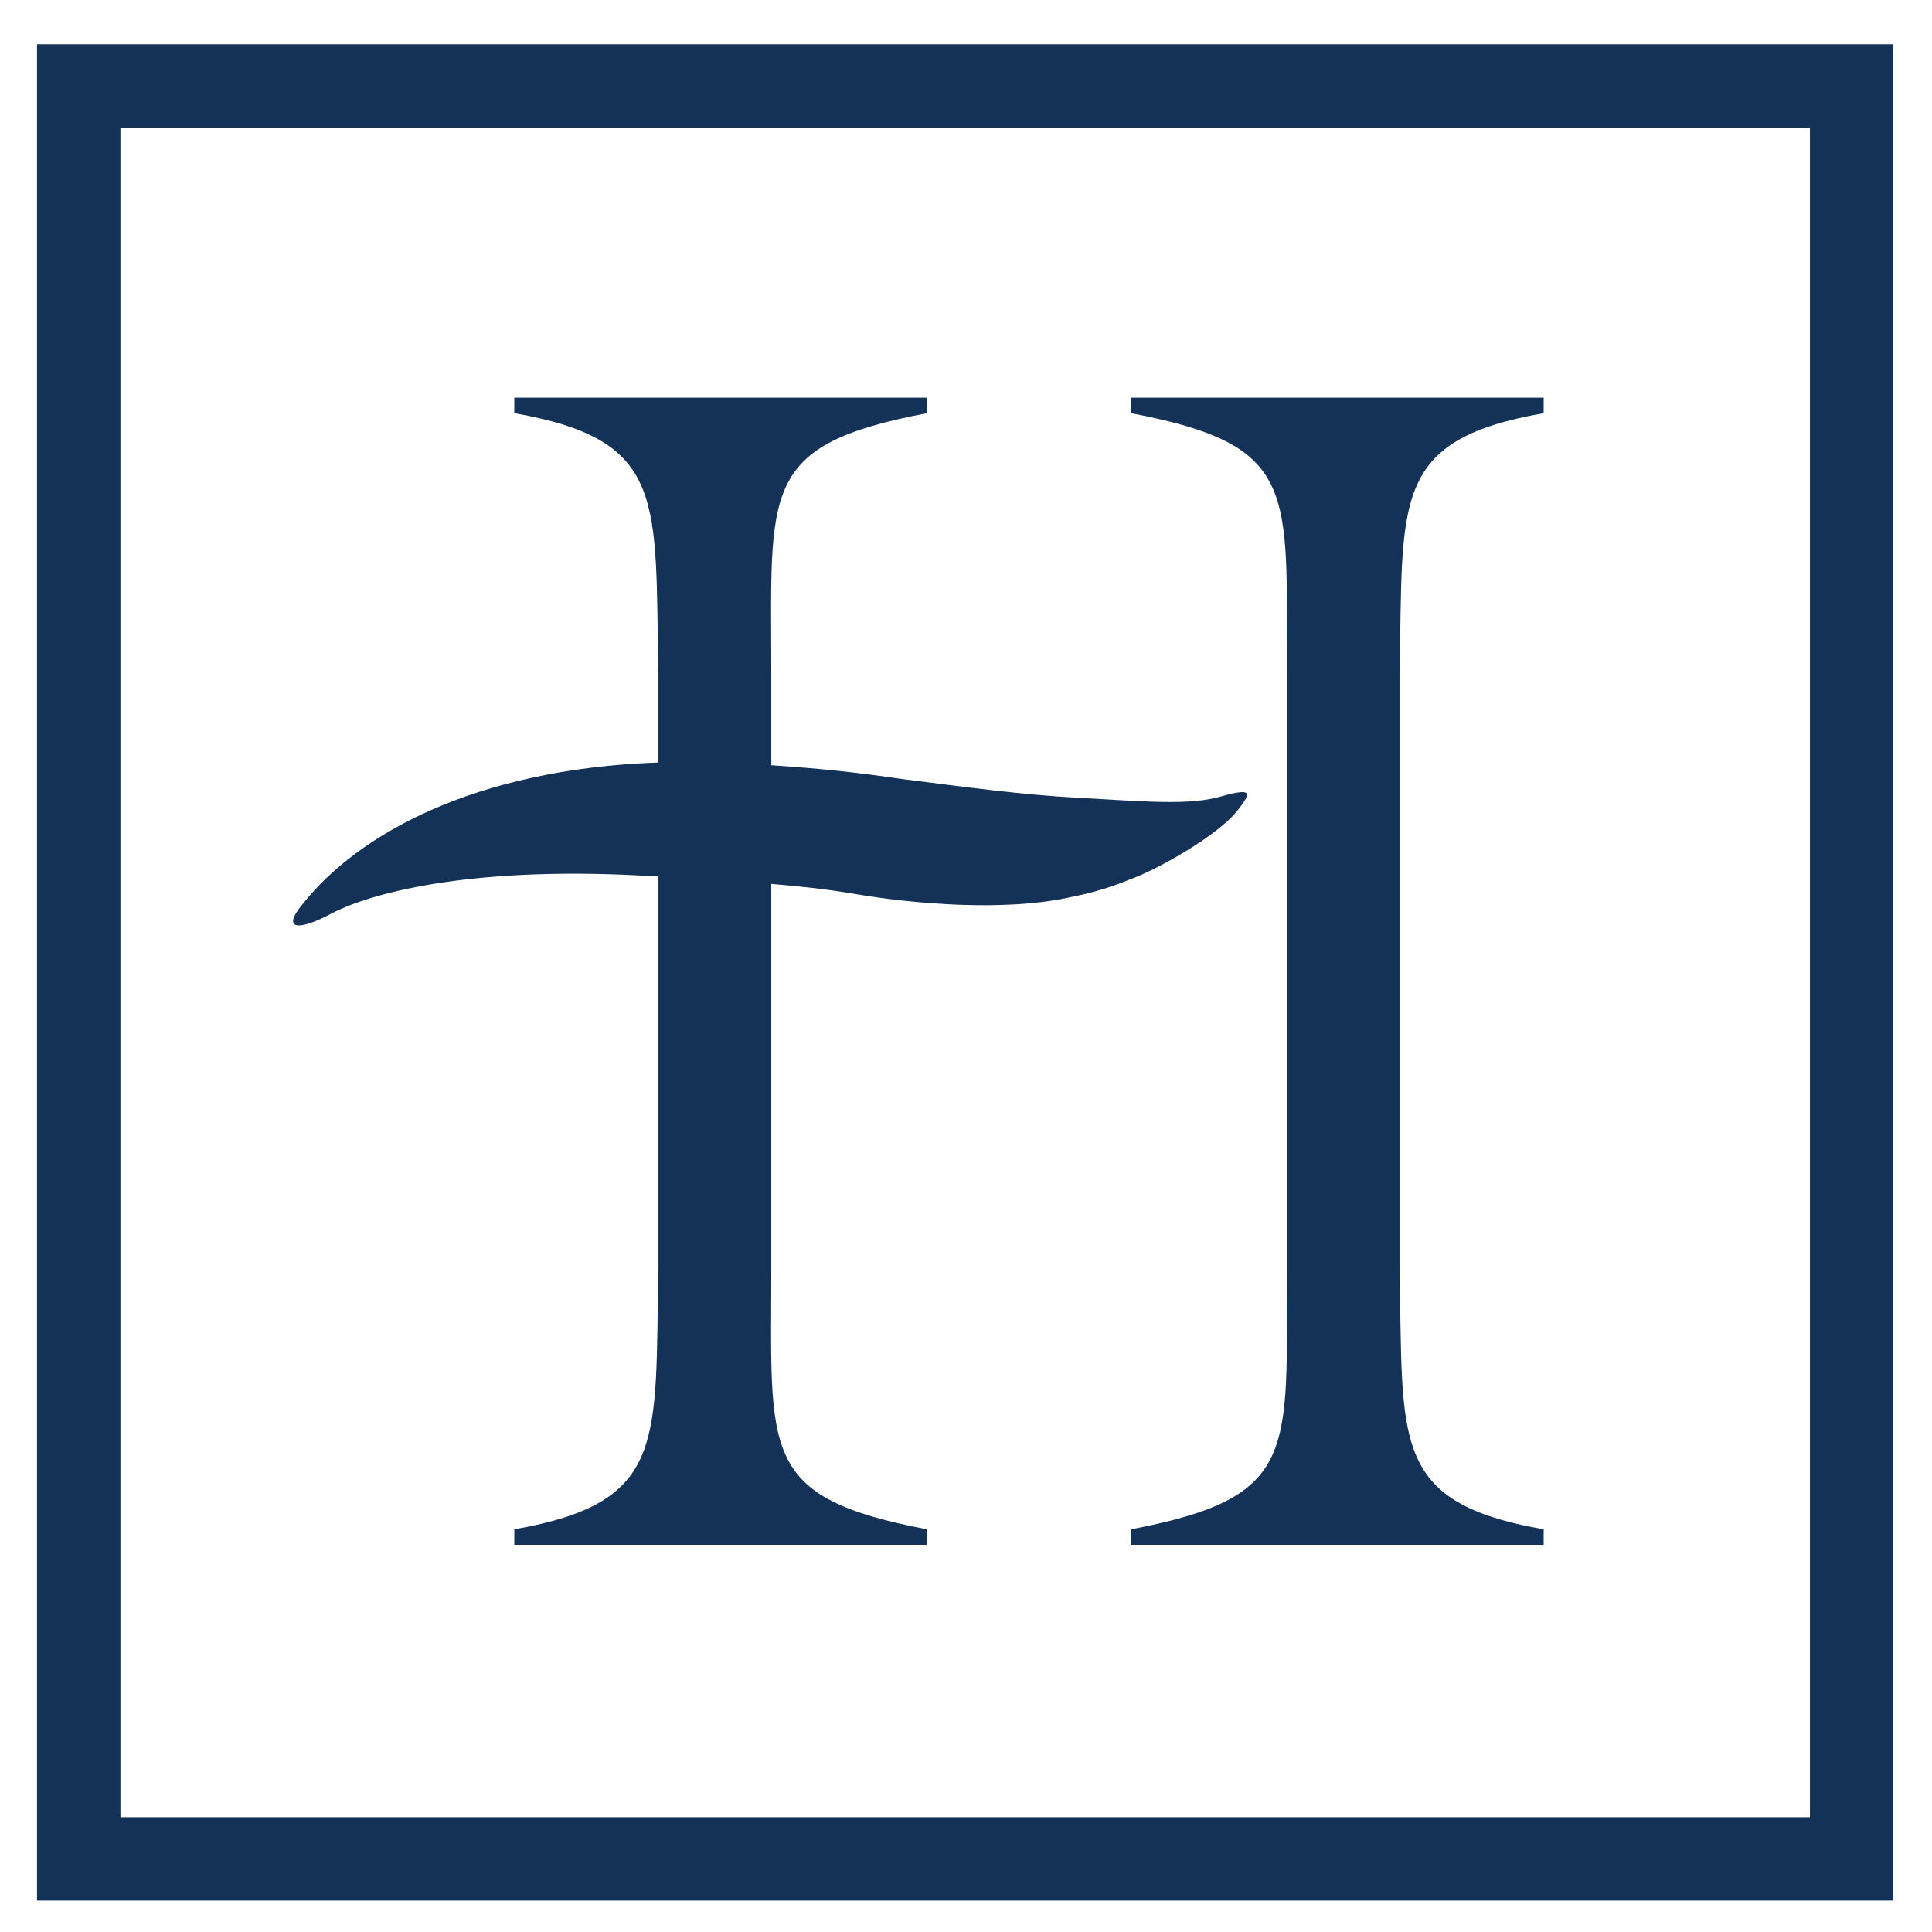 <svg xmlns="http://www.w3.org/2000/svg" xmlns:xlink="http://www.w3.org/1999/xlink" version="1.2" viewBox="0 0 800 800" baseProfile="tiny-ps">  <title>Highland Homes</title>  <g>    <path d="M15.324,18.323V787l768.671,0V18.323L15.324,18.323z M749.452,752.454H49.867V52.874h699.585   V752.454z" fill="#143157"/>    <g>      <path d="M532.799,279.414v245.519c0,76.968,5.087,95.017-64.461,108.318v6.427h170.863v-6.427    c-63.713-11.203-58.087-36.257-59.682-108.318V279.414c1.595-72.074-4.031-97.134,59.682-108.326v-6.421H468.338v6.421    C537.887,184.378,532.799,202.445,532.799,279.414z" fill="#143157"/>      <path d="M136.951,378.428c15.262-8.146,55.836-19.726,128.429-15.883c2.505,0.132,4.903,0.262,7.271,0.391    v161.997c-1.595,72.061,4.03,97.115-59.683,108.318v6.427h170.866v-6.427c-69.554-13.301-64.46-31.35-64.46-108.318V365.999    c14.34,1.211,24.934,2.513,34.687,4.179c25.545,4.351,61.633,7.034,87.568,1.678c7.489-1.547,14.992-3.121,25.619-7.451    c12.101-4.258,37.076-18.544,45.034-28.61c6.231-7.875,6.123-9.468-5.927-6.215c-13.587,4.188-32.521,2.221-60.657,0.728    c-22.217-1.179-45.773-4.379-72.335-7.74c-17.166-2.526-32.329-4.272-53.988-5.695v-37.459c0-76.968-5.094-95.036,64.46-108.326    v-6.421H212.967v6.421c63.713,11.192,58.088,36.252,59.683,108.326v36.312c-76.878,2.682-124.655,30.219-147.096,58.339    C116.096,385.312,123.782,385.455,136.951,378.428z" fill="#143157"/>    </g>  </g></svg>